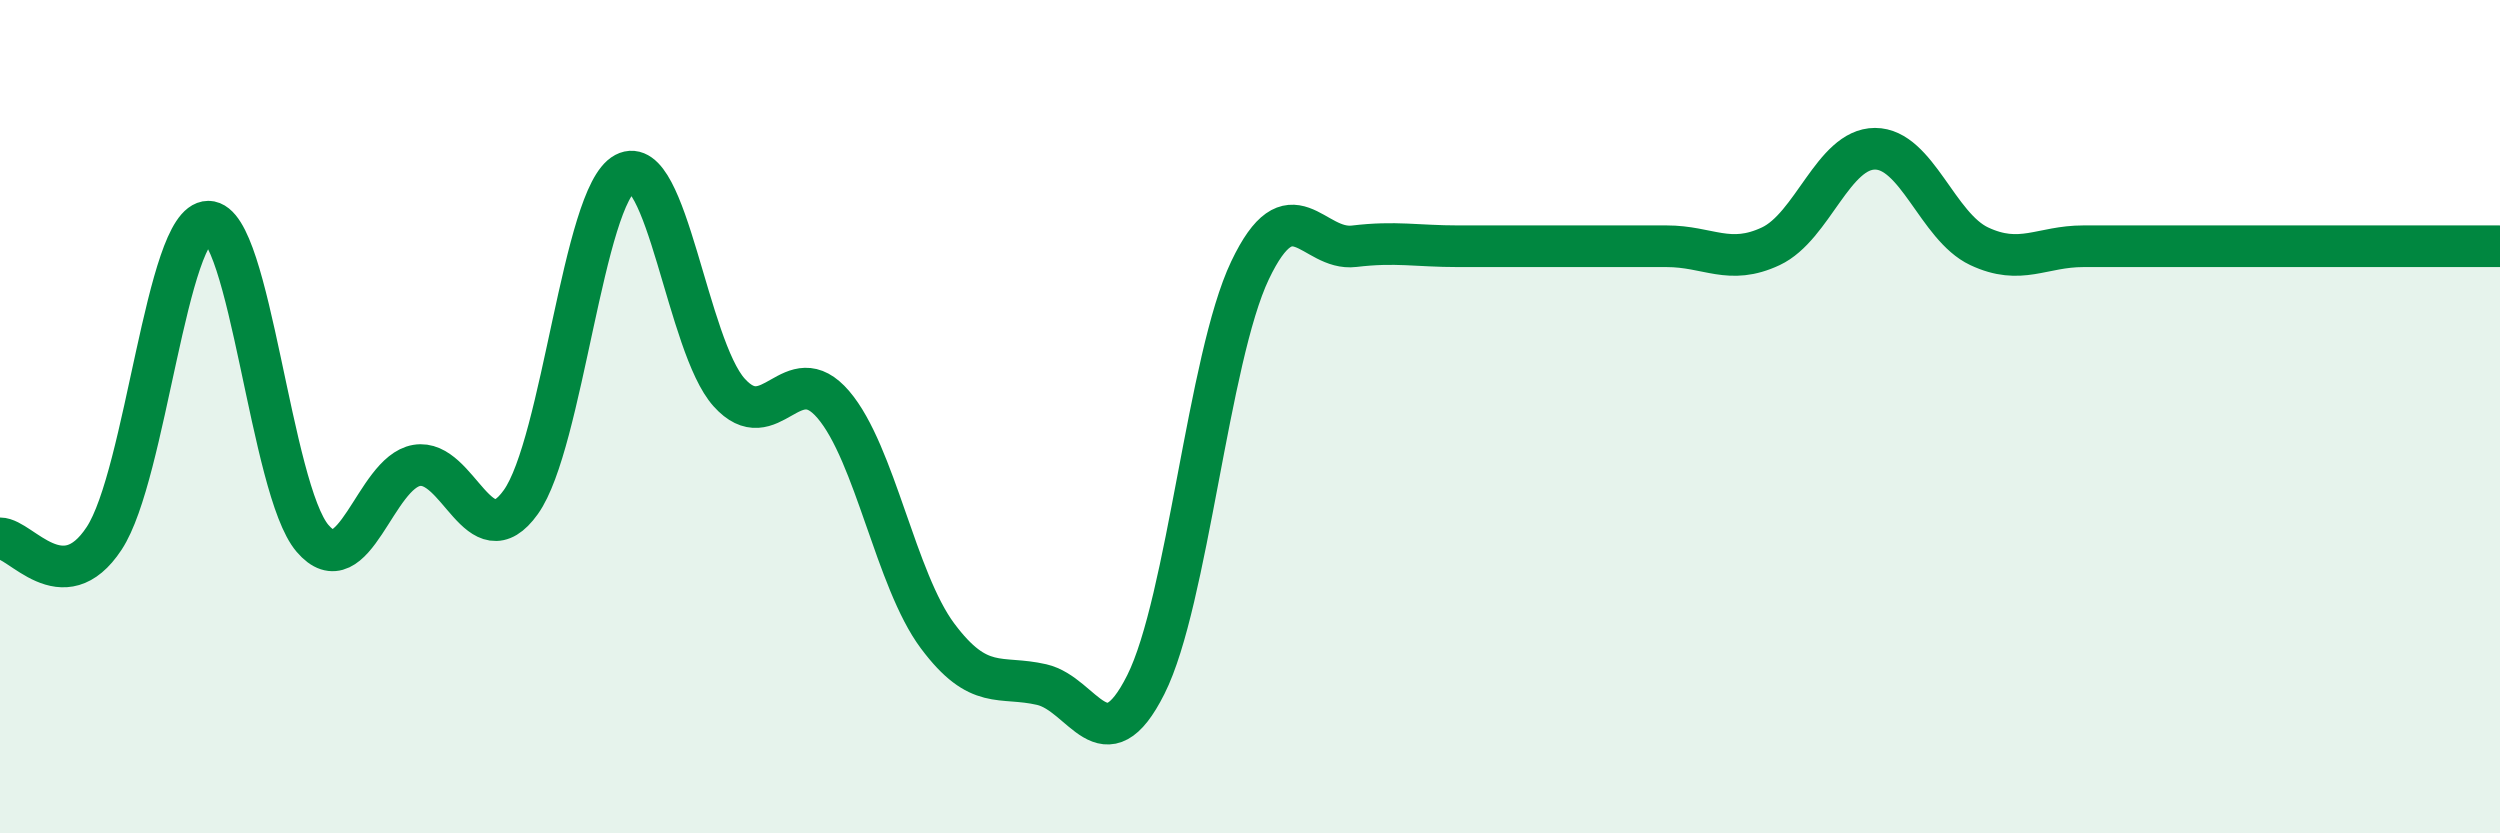 
    <svg width="60" height="20" viewBox="0 0 60 20" xmlns="http://www.w3.org/2000/svg">
      <path
        d="M 0,12.92 C 0.5,12.92 1.5,14.44 2.5,12.92 C 3.5,11.4 4,5.32 5,5.32 C 6,5.32 6.5,11.75 7.5,12.92 C 8.5,14.09 9,11.34 10,11.17 C 11,11 11.5,13.45 12.5,12.05 C 13.5,10.65 14,4.69 15,4.16 C 16,3.63 16.5,8.31 17.5,9.42 C 18.5,10.53 19,8.54 20,9.71 C 21,10.88 21.5,13.92 22.5,15.26 C 23.5,16.6 24,16.2 25,16.43 C 26,16.66 26.5,18.42 27.5,16.43 C 28.5,14.44 29,8.59 30,6.49 C 31,4.39 31.5,6.03 32.5,5.91 C 33.5,5.79 34,5.91 35,5.91 C 36,5.91 36.5,5.91 37.5,5.91 C 38.5,5.91 39,5.91 40,5.91 C 41,5.91 41.5,6.38 42.5,5.91 C 43.5,5.44 44,3.57 45,3.57 C 46,3.57 46.5,5.44 47.5,5.91 C 48.5,6.38 49,5.91 50,5.91 C 51,5.91 51.5,5.91 52.5,5.91 C 53.5,5.91 53.5,5.91 55,5.91 C 56.5,5.91 59,5.91 60,5.91L60 20L0 20Z"
        fill="#008740"
        opacity="0.1"
        stroke-linecap="round"
        stroke-linejoin="round"
      />
      <path
        d="M 0,12.92 C 0.5,12.92 1.5,14.44 2.5,12.92 C 3.5,11.4 4,5.32 5,5.32 C 6,5.32 6.5,11.75 7.5,12.92 C 8.5,14.09 9,11.34 10,11.17 C 11,11 11.5,13.45 12.5,12.05 C 13.5,10.65 14,4.69 15,4.16 C 16,3.63 16.5,8.31 17.5,9.42 C 18.5,10.53 19,8.54 20,9.71 C 21,10.88 21.5,13.92 22.5,15.26 C 23.5,16.6 24,16.2 25,16.43 C 26,16.66 26.5,18.42 27.5,16.43 C 28.5,14.44 29,8.59 30,6.49 C 31,4.39 31.5,6.03 32.5,5.91 C 33.5,5.79 34,5.91 35,5.91 C 36,5.91 36.5,5.91 37.5,5.91 C 38.5,5.91 39,5.91 40,5.91 C 41,5.91 41.5,6.38 42.5,5.91 C 43.5,5.44 44,3.57 45,3.57 C 46,3.57 46.5,5.44 47.5,5.91 C 48.5,6.38 49,5.91 50,5.91 C 51,5.91 51.5,5.91 52.5,5.91 C 53.5,5.91 53.5,5.91 55,5.91 C 56.5,5.91 59,5.91 60,5.91"
        stroke="#008740"
        stroke-width="1"
        fill="none"
        stroke-linecap="round"
        stroke-linejoin="round"
      />
    </svg>
  